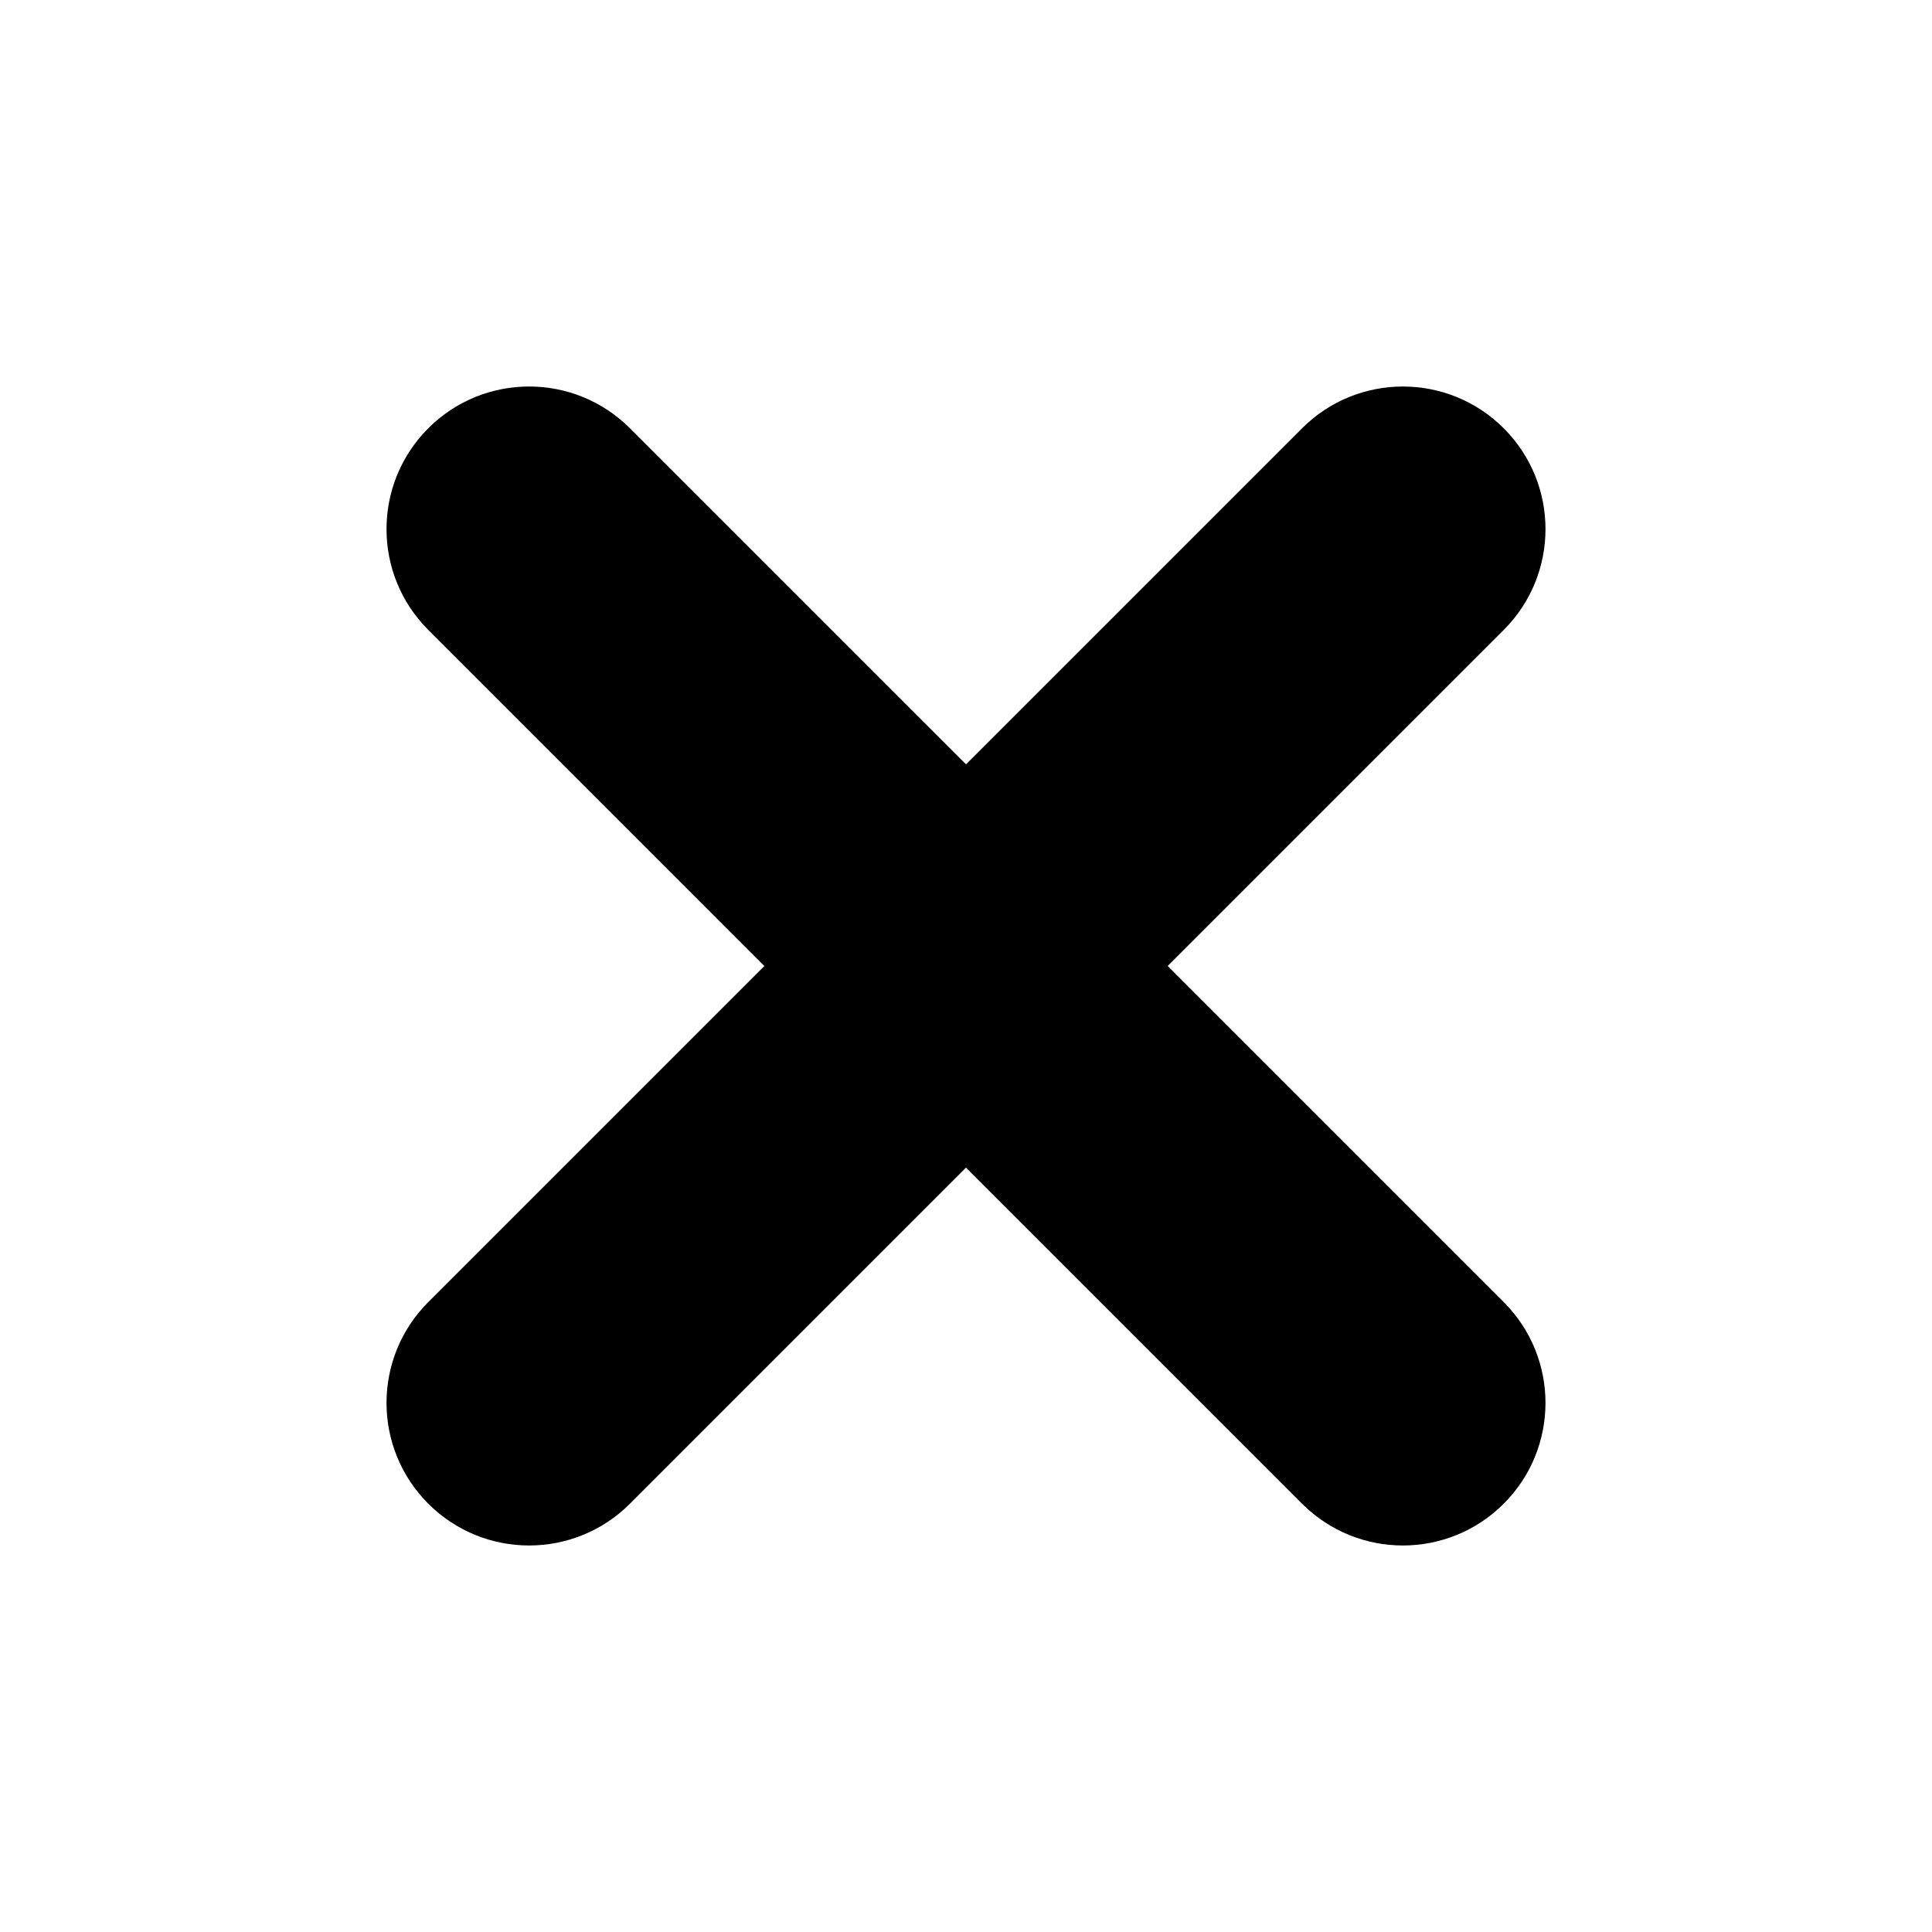 <?xml version="1.0" encoding="UTF-8"?>
<!-- Uploaded to: ICON Repo, www.svgrepo.com, Generator: ICON Repo Mixer Tools -->
<svg fill="#000000" width="800px" height="800px" version="1.1" viewBox="144 144 512 512" xmlns="http://www.w3.org/2000/svg">
 <path d="m542.5 489.06-89.059-89.059 89.062-89.062c14.758-14.758 14.762-38.676 0-53.438-14.758-14.758-38.684-14.758-53.438 0l-89.062 89.059-89.066-89.062c-14.758-14.758-38.684-14.758-53.438 0-14.762 14.762-14.758 38.684 0 53.438l89.062 89.066-89.059 89.059c-14.762 14.762-14.758 38.684 0 53.438 14.762 14.762 38.676 14.762 53.438 0l89.062-89.062 89.062 89.062c14.762 14.762 38.676 14.762 53.438 0 14.754-14.758 14.758-38.676-0.004-53.438z"/>
</svg>